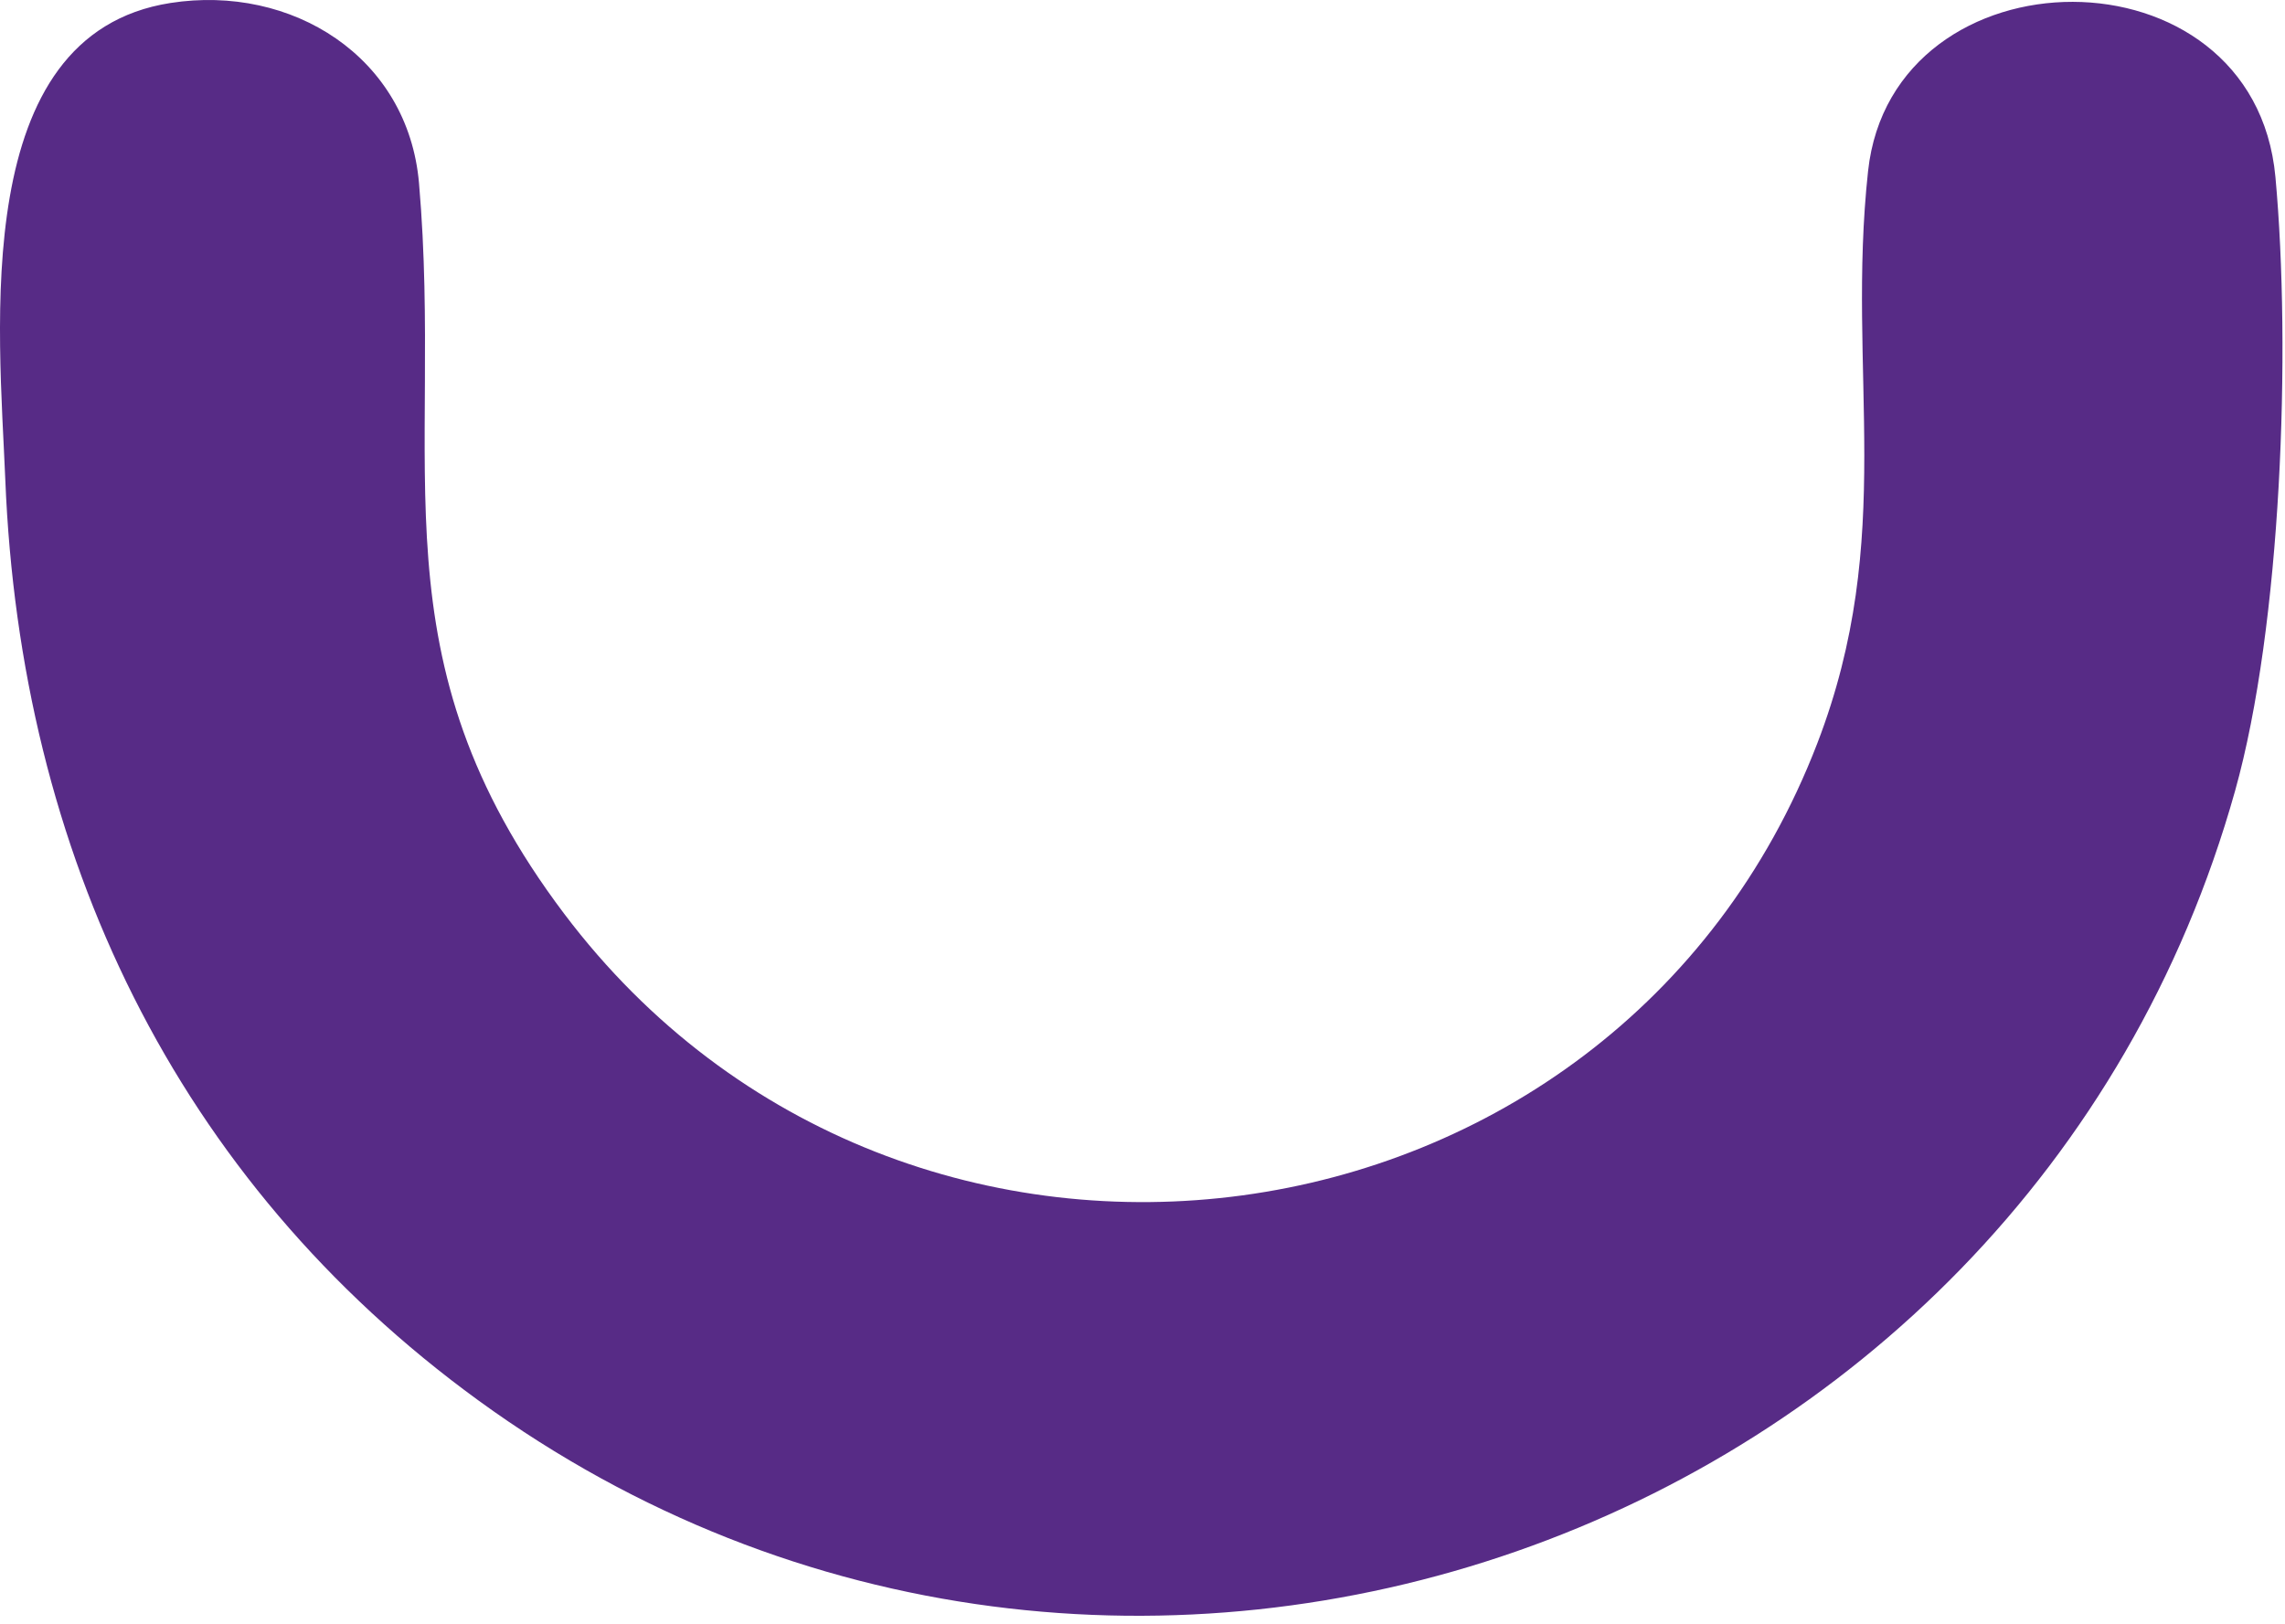 <svg xmlns="http://www.w3.org/2000/svg" width="159" height="113" viewBox="0 0 159 113" fill="none"><path d="M11.863 0.207C20.293 -1.108 28.396 3.941 29.157 12.753C30.871 32.608 25.81 45.761 39.263 63.596C62.972 95.023 112.354 88.367 126.456 51.729C131.991 37.343 128.463 25.974 129.988 11.907C131.681 -3.716 156.834 -4.017 158.334 12.319C159.434 24.32 158.763 43.492 155.524 55.046C140.842 107.397 77.585 129.671 33.295 97.463C12.176 82.107 1.417 59.312 0.369 33.39C-0.057 22.936 -2.205 2.402 11.863 0.207Z" fill="#572B86"></path></svg>